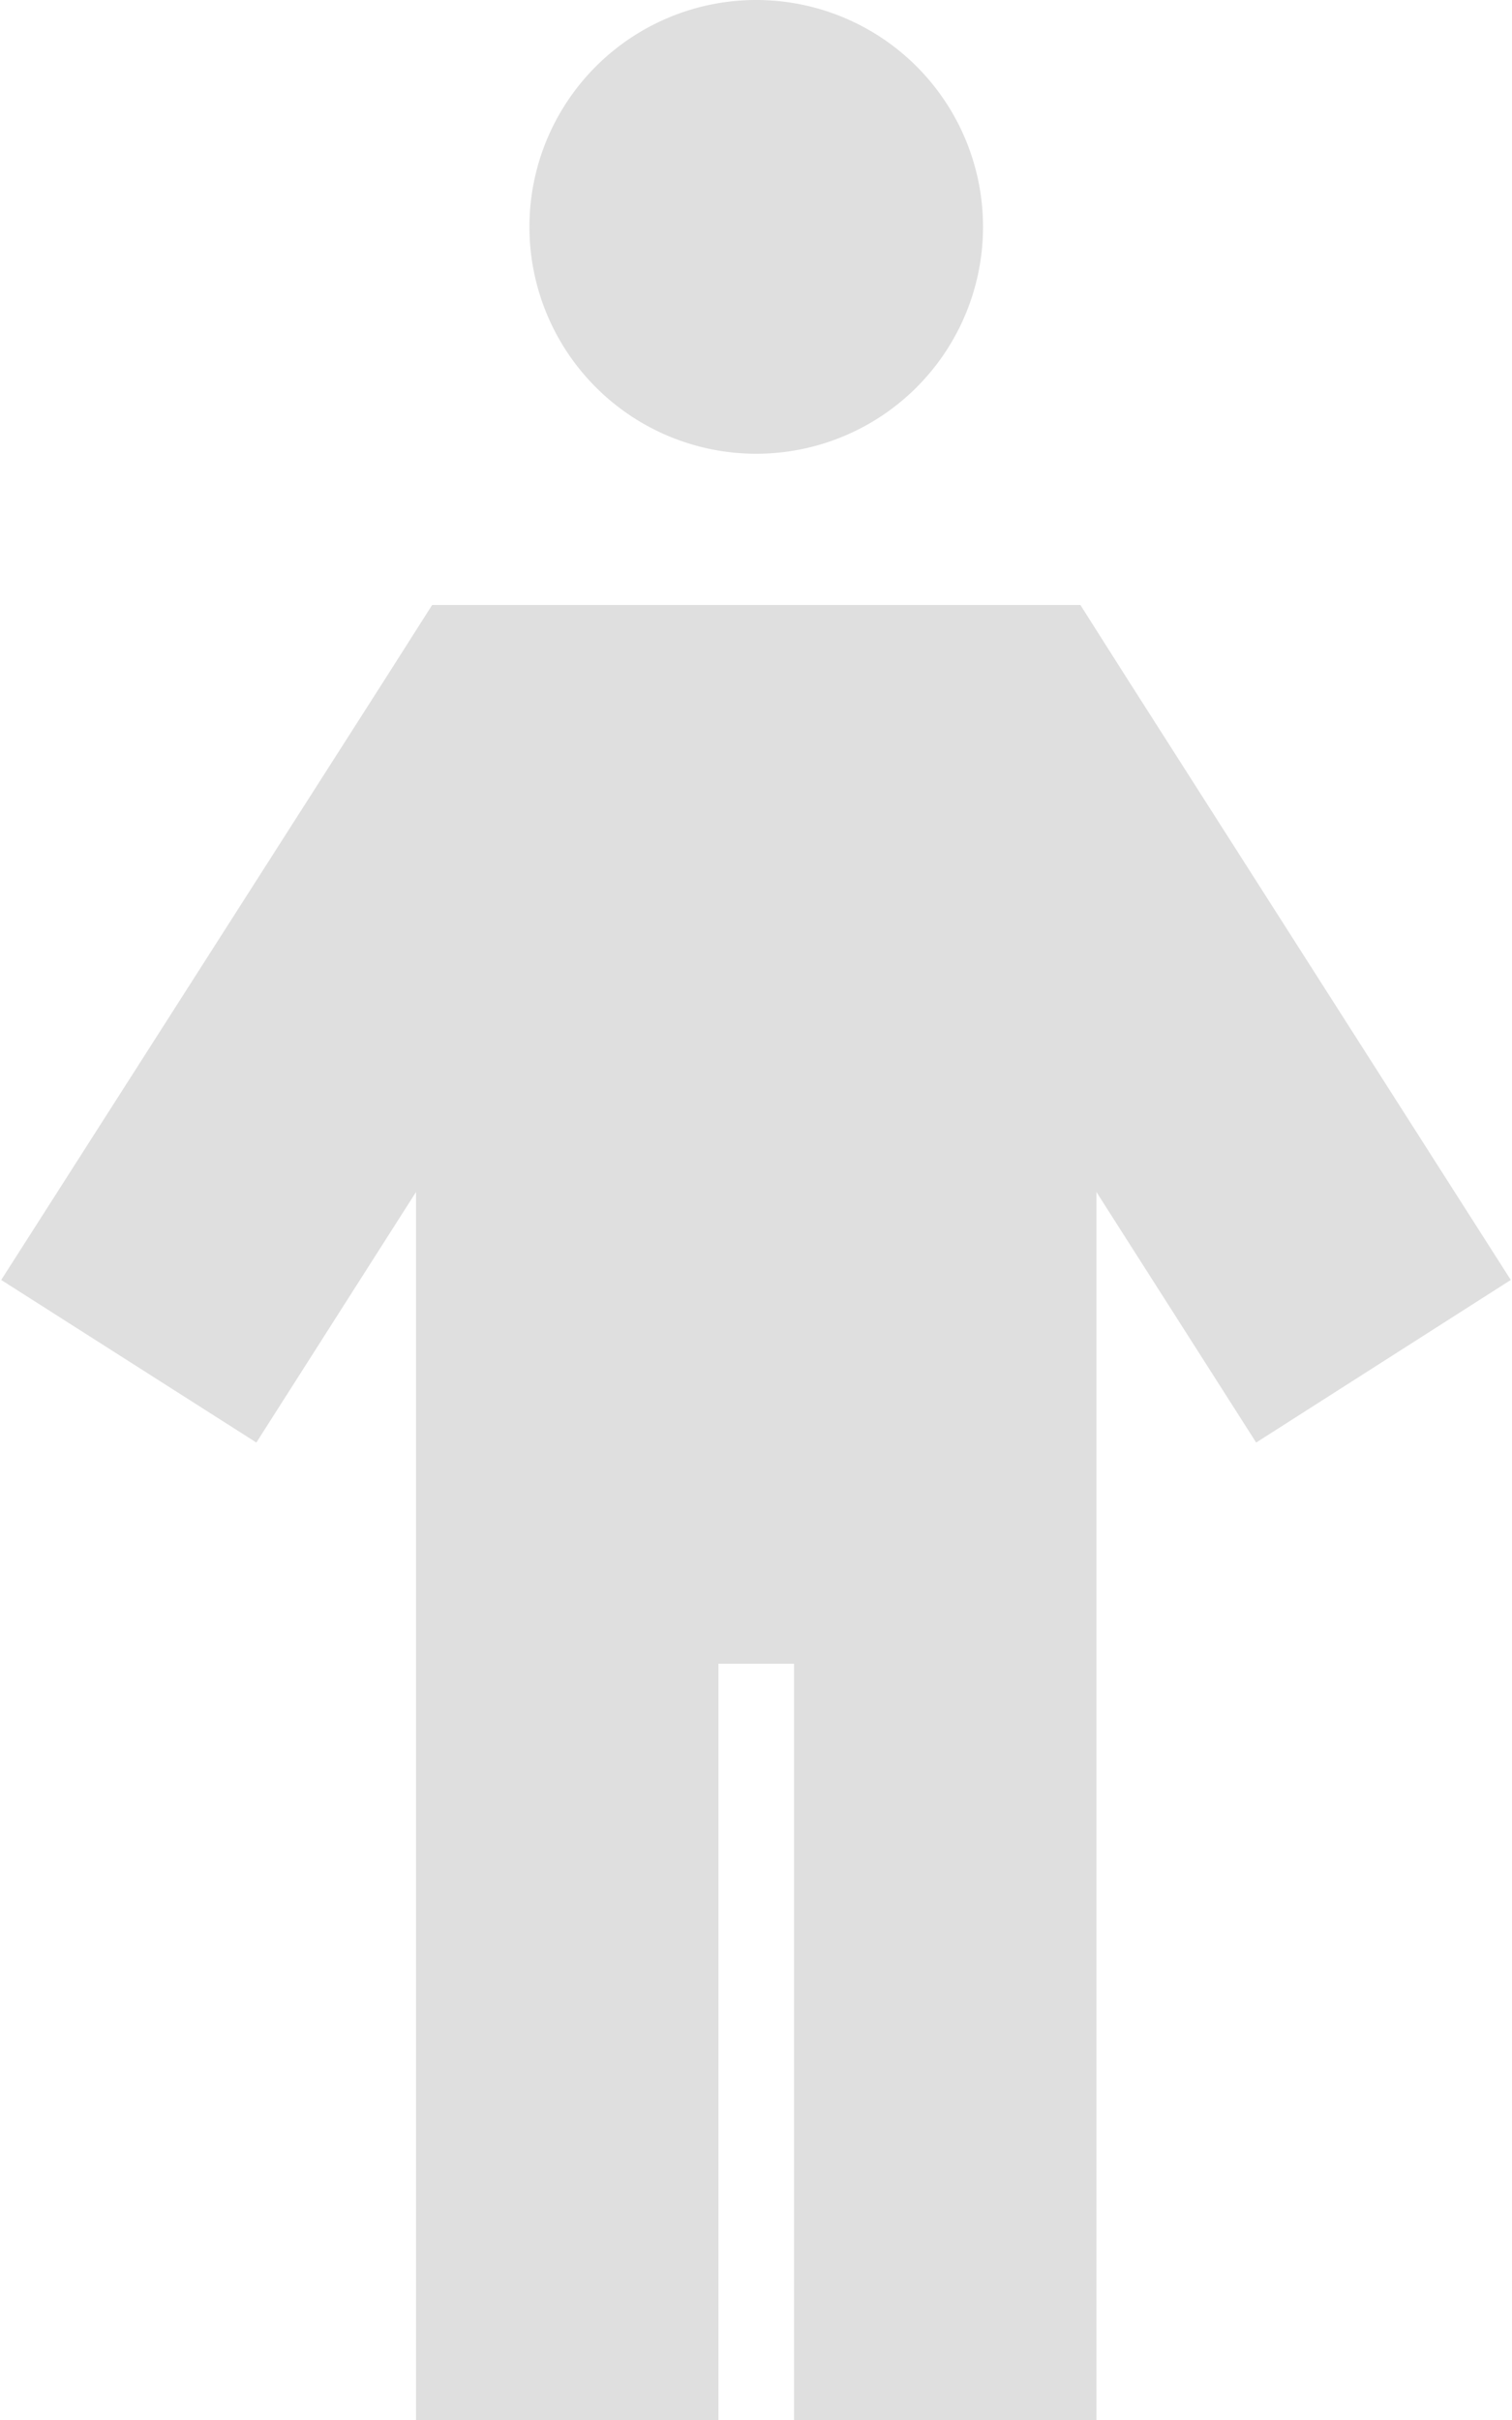 <svg width="20" height="32" fill="none" xmlns="http://www.w3.org/2000/svg"><path d="M7.003 3a3 3 0 116 0 3 3 0 01-6 0zM5.716 8h8.575l.587.925 5.106 8-3.368 2.15-2.113-3.313V32h-4V22h-1v10h-4V15.762l-2.112 3.313-3.375-2.15 5.112-8L5.716 8z" fill="#DFDFDF"/></svg>